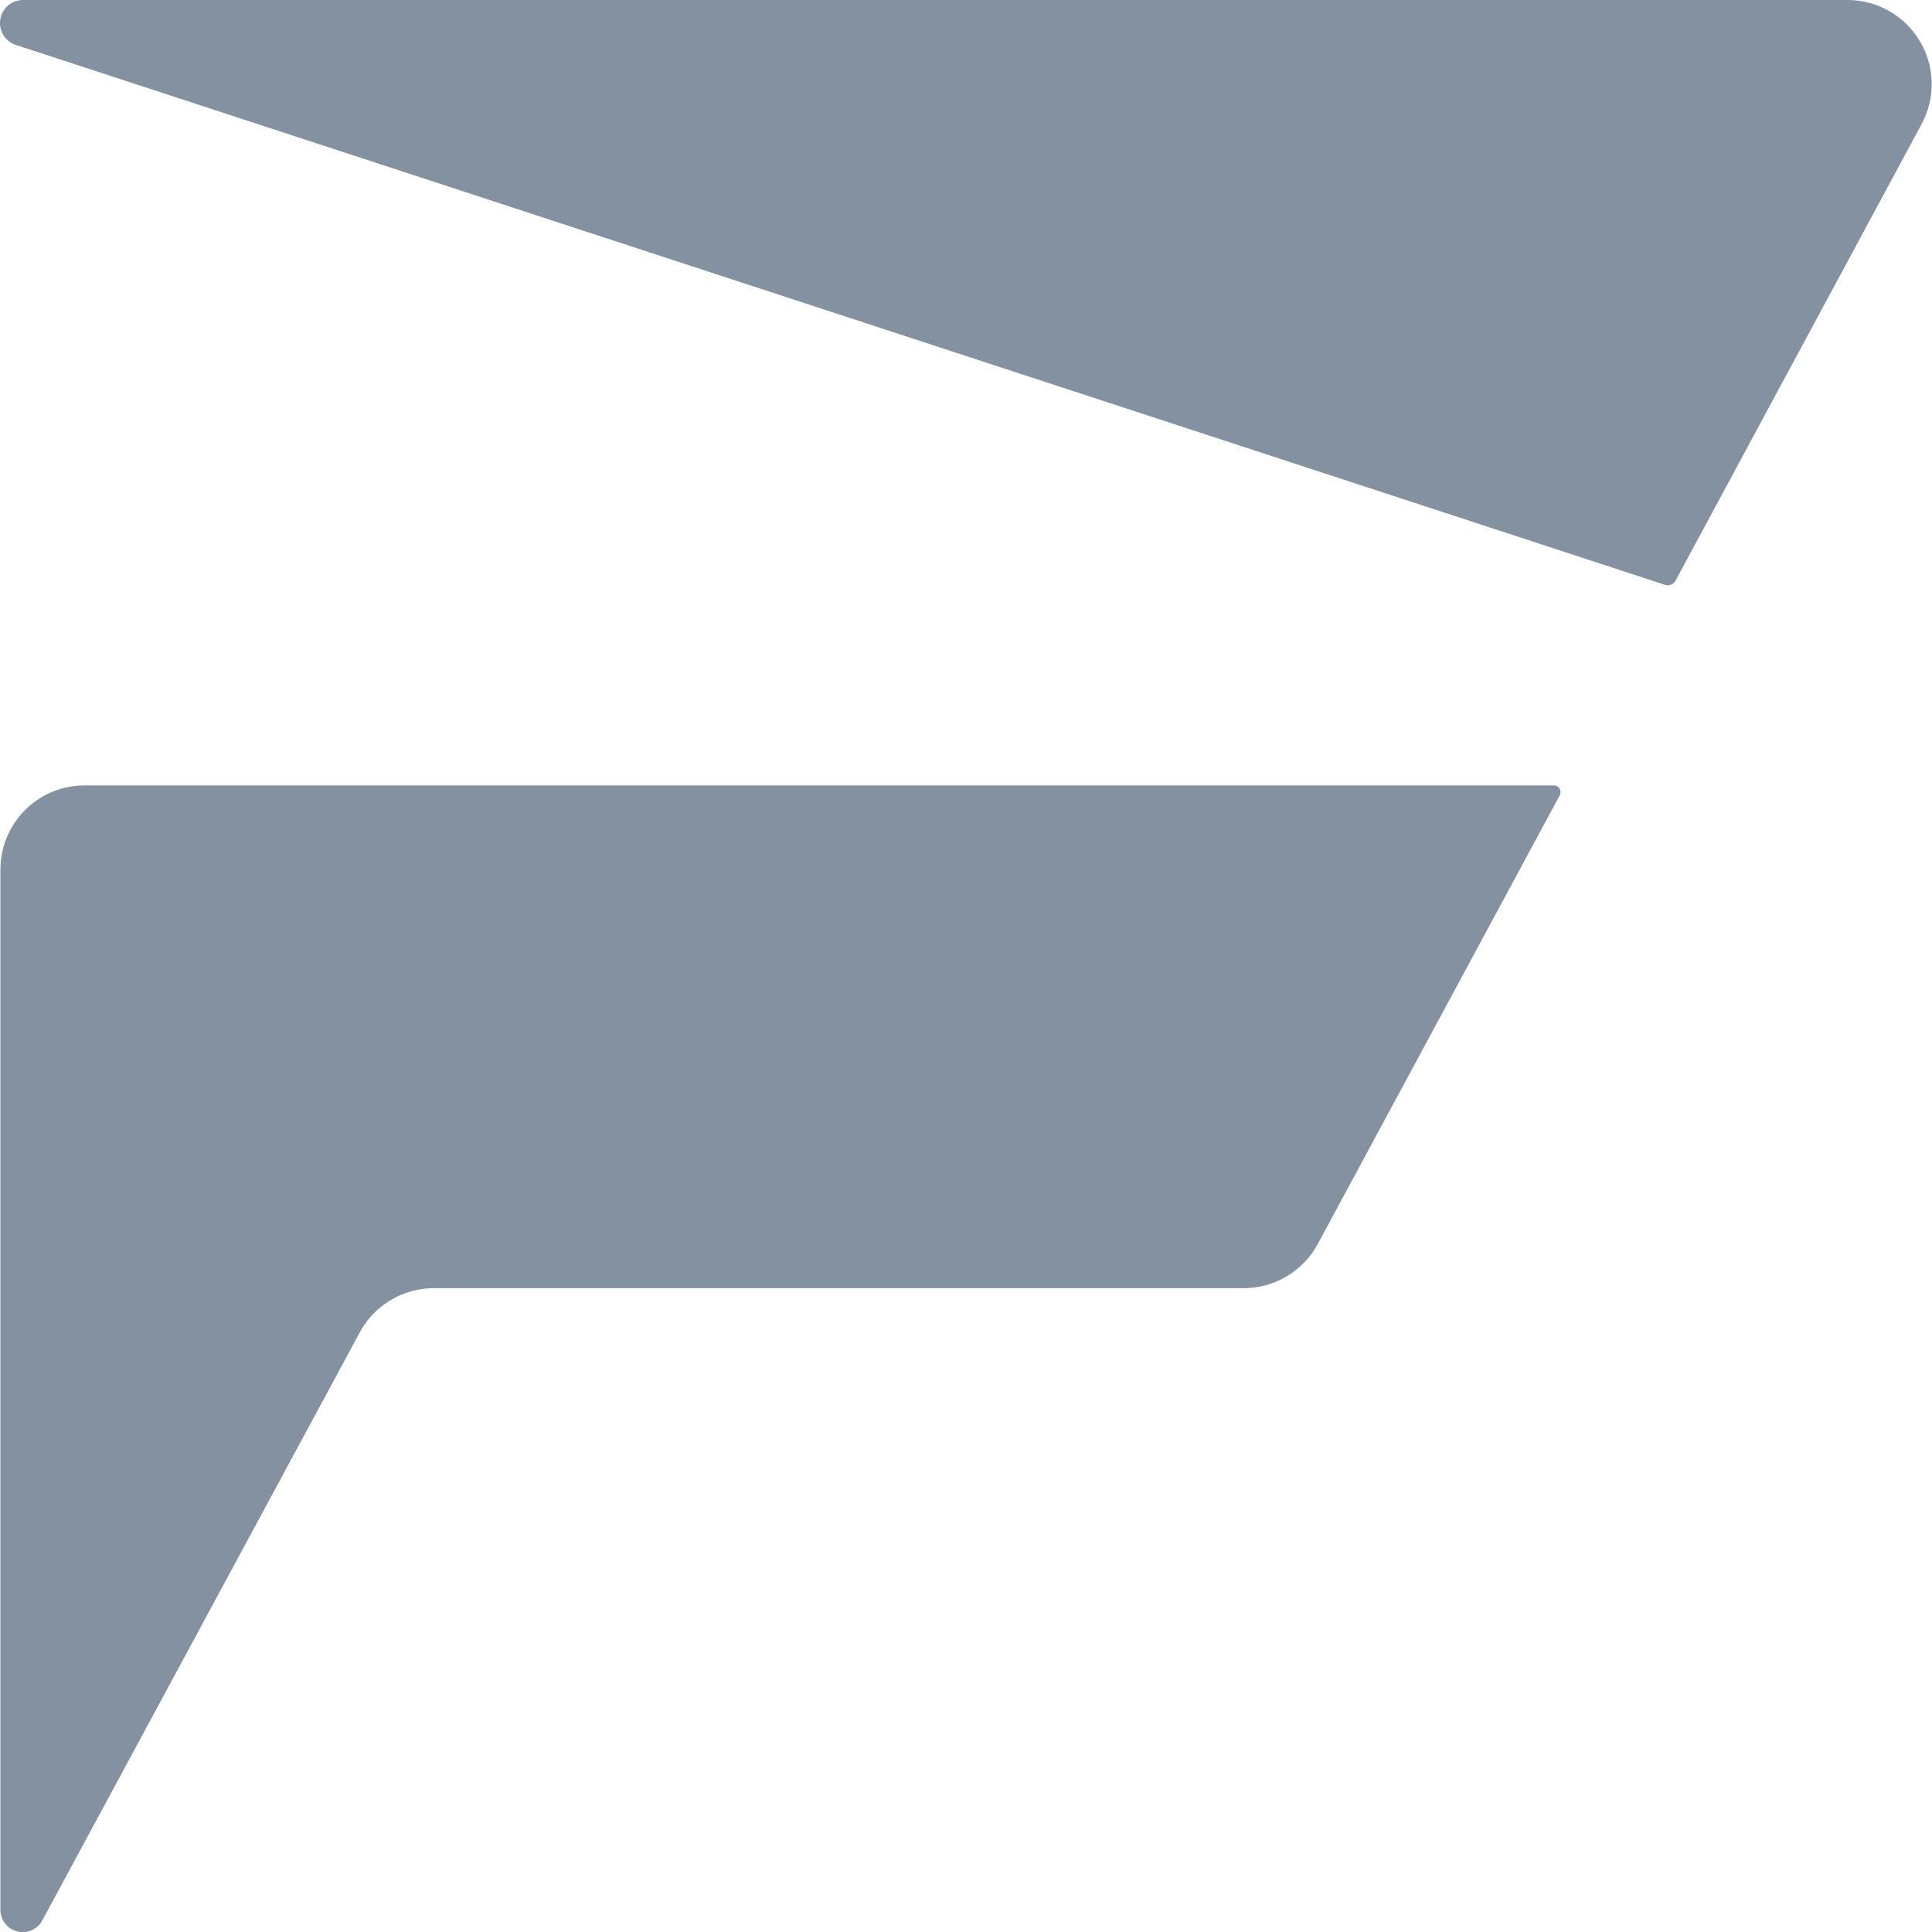 <svg width="28" height="28" viewBox="0 0 28 28" fill="none" xmlns="http://www.w3.org/2000/svg">
<path d="M26.776 0H0.334C0.255 -1.11046e-06 0.18 0.028 0.119 0.078C0.059 0.128 0.019 0.198 0.005 0.275C-0.009 0.352 0.005 0.432 0.044 0.5C0.083 0.568 0.145 0.62 0.218 0.647L24.134 8.477C24.162 8.486 24.191 8.485 24.218 8.474C24.245 8.464 24.267 8.444 24.281 8.419L27.849 1.799C27.95 1.613 28 1.404 27.995 1.193C27.991 0.982 27.931 0.776 27.823 0.595C27.715 0.413 27.561 0.263 27.378 0.159C27.194 0.055 26.987 2.8511e-06 26.776 0Z" fill="#8491A0"/>
<path d="M0.006 27.678C0.006 27.75 0.03 27.82 0.074 27.877C0.118 27.934 0.18 27.974 0.25 27.992C0.32 28.009 0.393 28.003 0.459 27.974C0.525 27.945 0.579 27.895 0.613 27.832L5.214 19.31C5.318 19.116 5.473 18.954 5.662 18.842C5.851 18.729 6.067 18.669 6.287 18.669H18.024C18.244 18.669 18.46 18.61 18.649 18.497C18.838 18.384 18.993 18.222 19.098 18.029L22.605 11.526C22.613 11.511 22.617 11.494 22.616 11.478C22.616 11.461 22.611 11.444 22.603 11.43C22.594 11.415 22.582 11.404 22.567 11.395C22.553 11.387 22.536 11.383 22.519 11.383H1.226C0.902 11.383 0.592 11.511 0.363 11.74C0.134 11.969 0.006 12.279 0.006 12.602V27.678Z" fill="#8491A0"/>
</svg>
